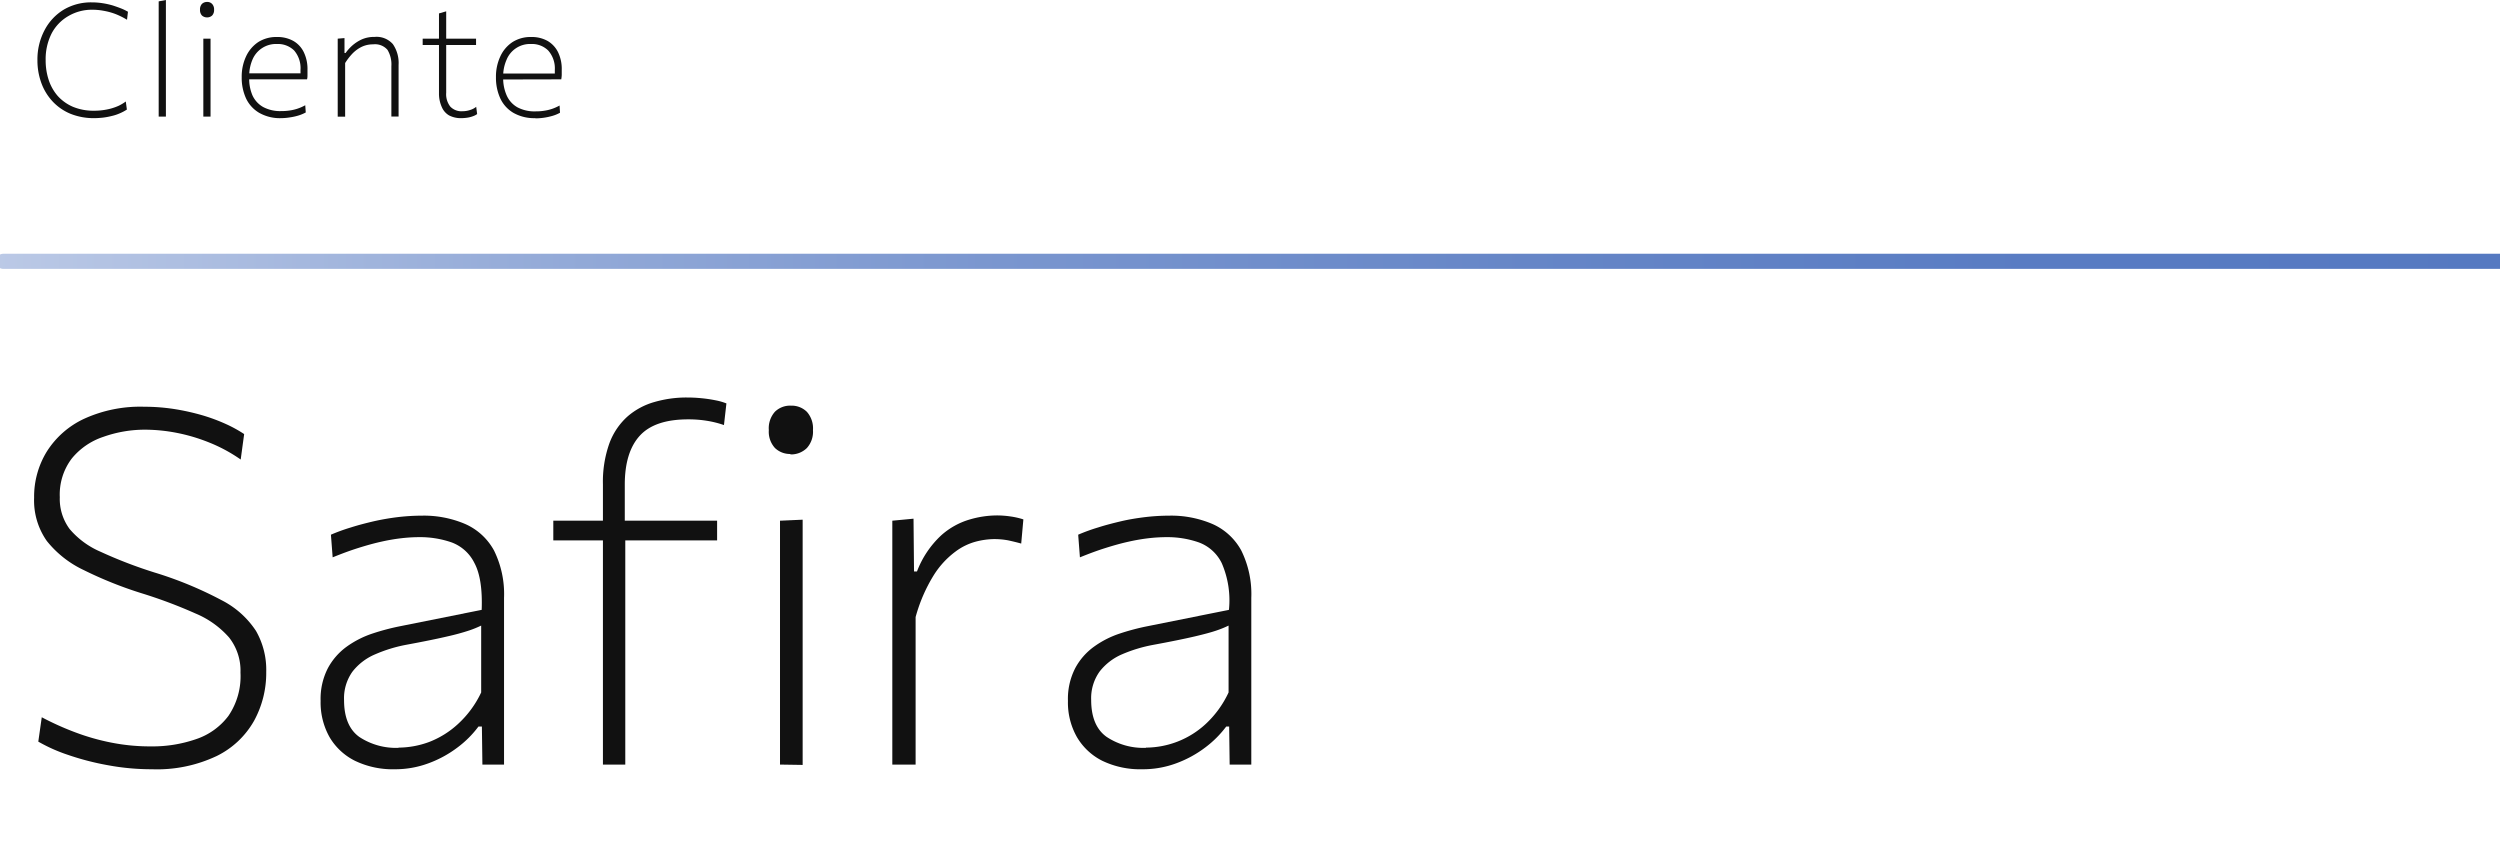 <svg xmlns="http://www.w3.org/2000/svg" xmlns:xlink="http://www.w3.org/1999/xlink" viewBox="0 0 346.6 117.26"><defs><style>.cls-1{fill:#111;}.cls-2{fill:none;stroke-linecap:round;stroke-miterlimit:10;stroke-width:2.1px;stroke:url(#linear-gradient);}</style><linearGradient id="linear-gradient" x1="-0.59" y1="36.23" x2="347.65" y2="36.23" gradientUnits="userSpaceOnUse"><stop offset="0" stop-color="#bbc9e6"></stop><stop offset="0.2" stop-color="#97add9"></stop><stop offset="0.4" stop-color="#7a96cf"></stop><stop offset="0.61" stop-color="#6686c7"></stop><stop offset="0.81" stop-color="#597cc3"></stop><stop offset="1" stop-color="#5579c1"></stop></linearGradient></defs><g id="Marcas"><path class="cls-1" d="M21.08,106.65a33.18,33.18,0,0,1-6.12-.56,37.13,37.13,0,0,1-5.58-1.45,22.47,22.47,0,0,1-4.07-1.82l.48-3.38a39.16,39.16,0,0,0,4.67,2.1,31,31,0,0,0,5,1.42,27.59,27.59,0,0,0,5.47.52,18.48,18.48,0,0,0,6.24-1,9.3,9.3,0,0,0,4.5-3.23,9.75,9.75,0,0,0,1.67-6,7.42,7.42,0,0,0-1.59-4.88,12.69,12.69,0,0,0-4.63-3.31,66.52,66.52,0,0,0-7.42-2.79,54.91,54.91,0,0,1-8.12-3.25A14.36,14.36,0,0,1,6.49,75a9.75,9.75,0,0,1-1.76-6,11.93,11.93,0,0,1,1.75-6.38,12.2,12.2,0,0,1,5.16-4.55A18.74,18.74,0,0,1,20,56.39a27.48,27.48,0,0,1,4.17.32,31.87,31.87,0,0,1,3.9.87,24.87,24.87,0,0,1,3.32,1.24,18.08,18.08,0,0,1,2.46,1.36l-.48,3.53a21.48,21.48,0,0,0-4.34-2.35A24.69,24.69,0,0,0,24.45,60a23.49,23.49,0,0,0-4.33-.43,17.23,17.23,0,0,0-5.81,1,9.51,9.51,0,0,0-4.36,3,8.26,8.26,0,0,0-1.66,5.35,7,7,0,0,0,1.37,4.43,11.59,11.59,0,0,0,4.27,3.14,63,63,0,0,0,7.52,2.89,52.23,52.23,0,0,1,9.25,3.82,12.47,12.47,0,0,1,4.79,4.27,10.85,10.85,0,0,1,1.42,5.69,13.8,13.8,0,0,1-1.68,6.76,12,12,0,0,1-5.18,4.89A19.31,19.31,0,0,1,21.08,106.65Z"></path><path class="cls-1" d="M54.74,106.65a12.06,12.06,0,0,1-5.52-1.17,8.44,8.44,0,0,1-3.54-3.3,9.81,9.81,0,0,1-1.23-5,9.31,9.31,0,0,1,1-4.53,8.87,8.87,0,0,1,2.62-3,13.3,13.3,0,0,1,3.52-1.8,32.14,32.14,0,0,1,3.73-1l11.46-2.3q.16-4.31-1-6.48a5.75,5.75,0,0,0-3.19-2.88,13.35,13.35,0,0,0-4.47-.72,21.77,21.77,0,0,0-2.47.15,26.36,26.36,0,0,0-2.79.48c-1,.22-2,.5-3.15.86s-2.31.79-3.59,1.31l-.24-3.14a25.31,25.31,0,0,1,2.75-1c1-.32,2.08-.6,3.19-.86a33.66,33.66,0,0,1,3.36-.58,29.38,29.38,0,0,1,3.32-.2,14.56,14.56,0,0,1,6,1.16,8.41,8.41,0,0,1,4,3.69,13.62,13.62,0,0,1,1.38,6.54V106h-3l-.07-5.27h-.48a14.11,14.11,0,0,1-2.89,2.89,15.46,15.46,0,0,1-4,2.19A13.25,13.25,0,0,1,54.74,106.65Zm.51-3a12.38,12.38,0,0,0,4.24-.78,12.51,12.51,0,0,0,4-2.49A14,14,0,0,0,66.71,96l0-9.27a13.91,13.91,0,0,1-1.64.67,31.72,31.72,0,0,1-3.08.84c-1.36.32-3.27.71-5.71,1.16A20.12,20.12,0,0,0,52,90.72a7.87,7.87,0,0,0-3.13,2.39,6.34,6.34,0,0,0-1.17,3.94q0,3.61,2.13,5.13A9.22,9.22,0,0,0,55.25,103.68Z"></path><path class="cls-1" d="M76.71,74.92V72.19H99.42v2.73H76.71ZM83.59,106V67.16a15.87,15.87,0,0,1,.9-5.71A9.32,9.32,0,0,1,87,57.74a9.71,9.71,0,0,1,3.71-2,15.88,15.88,0,0,1,4.55-.63,20.24,20.24,0,0,1,2,.1,19.18,19.18,0,0,1,1.9.28,8.41,8.41,0,0,1,1.55.44l-.34,3a13.94,13.94,0,0,0-2.29-.58,15.89,15.89,0,0,0-2.67-.21q-4.65,0-6.72,2.28t-2.07,6.78v5l.07,1.06V106Zm26-43.06a3,3,0,0,1-2.15-.83,3.33,3.33,0,0,1-.85-2.48,3.43,3.43,0,0,1,.85-2.55,3,3,0,0,1,2.22-.84,3,3,0,0,1,2.21.86,3.46,3.46,0,0,1,.84,2.53,3.37,3.37,0,0,1-.84,2.48A3.12,3.12,0,0,1,109.57,63ZM108.14,106V72.19l3.14-.14v34Z"></path><path class="cls-1" d="M123.71,106V72.19l2.94-.28.07,7.32h.41a13.24,13.24,0,0,1,3.35-5,10.2,10.2,0,0,1,4-2.22,13.61,13.61,0,0,1,3.61-.55,12.82,12.82,0,0,1,2,.14,10.37,10.37,0,0,1,1.79.41l-.3,3.35c-.67-.19-1.28-.33-1.83-.45a10.73,10.73,0,0,0-2-.17,10.58,10.58,0,0,0-2.38.33,8.27,8.27,0,0,0-2.9,1.4,12,12,0,0,0-3,3.25,22,22,0,0,0-2.53,5.83V106Z"></path><path class="cls-1" d="M158.36,106.65a12.1,12.1,0,0,1-5.53-1.17,8.47,8.47,0,0,1-3.53-3.3,9.71,9.71,0,0,1-1.24-5,9.31,9.31,0,0,1,1-4.53,8.76,8.76,0,0,1,2.62-3,13.15,13.15,0,0,1,3.52-1.8,32.14,32.14,0,0,1,3.73-1l11.45-2.3a12.92,12.92,0,0,0-1-6.48,5.74,5.74,0,0,0-3.2-2.88,13.25,13.25,0,0,0-4.46-.72,22.07,22.07,0,0,0-2.48.15,26.64,26.64,0,0,0-2.78.48c-1,.22-2,.5-3.15.86s-2.31.79-3.59,1.31l-.24-3.14a25.31,25.31,0,0,1,2.75-1c1-.32,2.08-.6,3.18-.86s2.23-.44,3.37-.58a29.38,29.38,0,0,1,3.32-.2,14.56,14.56,0,0,1,6,1.16,8.41,8.41,0,0,1,4,3.69,13.62,13.62,0,0,1,1.38,6.54V106h-3l-.07-5.27H170a14.37,14.37,0,0,1-2.89,2.89,15.46,15.46,0,0,1-4,2.19A13.28,13.28,0,0,1,158.36,106.65Zm.51-3a12.3,12.3,0,0,0,8.28-3.27A14,14,0,0,0,170.33,96l0-9.27a13.91,13.91,0,0,1-1.64.67c-.69.24-1.71.52-3.08.84s-3.27.71-5.71,1.16a20.12,20.12,0,0,0-4.31,1.3,7.87,7.87,0,0,0-3.13,2.39,6.34,6.34,0,0,0-1.18,3.94c0,2.41.72,4.12,2.14,5.13A9.2,9.2,0,0,0,158.87,103.68Z"></path><path class="cls-1" d="M13.05,16.38a8.61,8.61,0,0,1-3.29-.61,7.1,7.1,0,0,1-2.47-1.71A7.5,7.5,0,0,1,5.73,11.5a9.08,9.08,0,0,1-.54-3.16,8.66,8.66,0,0,1,1-4.18A7.24,7.24,0,0,1,8.85,1.33a7.42,7.42,0,0,1,3.89-1,9.36,9.36,0,0,1,1.52.12,10.77,10.77,0,0,1,1.38.31c.43.14.82.28,1.18.42a7.21,7.21,0,0,1,.92.45l-.13,1.11A10.37,10.37,0,0,0,16,1.94a9,9,0,0,0-1.61-.44,8.4,8.4,0,0,0-1.56-.15,6.4,6.4,0,0,0-3.34.87A6,6,0,0,0,7.15,4.65a7.9,7.9,0,0,0-.82,3.71,8.61,8.61,0,0,0,.42,2.72A6.46,6.46,0,0,0,8,13.3a6.07,6.07,0,0,0,2.12,1.51,7.43,7.43,0,0,0,2.93.54,8.91,8.91,0,0,0,2.29-.29,7.59,7.59,0,0,0,1.1-.39,6.19,6.19,0,0,0,1-.6l.15,1.12a6.44,6.44,0,0,1-1,.53,6.08,6.08,0,0,1-1.14.37,9.41,9.41,0,0,1-1.2.22C13.88,16.35,13.46,16.38,13.05,16.38Z"></path><path class="cls-1" d="M22,16.17V.19L23,0V16.17Z"></path><path class="cls-1" d="M28.65,2.41A1,1,0,0,1,28,2.15a1.09,1.09,0,0,1-.27-.8A1.1,1.1,0,0,1,28,.54a1,1,0,0,1,.71-.27.9.9,0,0,1,.7.28,1.09,1.09,0,0,1,.27.8,1.09,1.09,0,0,1-.27.8A1,1,0,0,1,28.65,2.41Zm-.46,13.76V5.36l1,0V16.17Z"></path><path class="cls-1" d="M39,16.38a5.81,5.81,0,0,1-3.07-.74,4.57,4.57,0,0,1-1.82-2,6.85,6.85,0,0,1-.6-2.93,6.62,6.62,0,0,1,.6-2.88,4.81,4.81,0,0,1,1.7-2,4.65,4.65,0,0,1,2.57-.7,4.52,4.52,0,0,1,2.26.53,3.58,3.58,0,0,1,1.47,1.56,5.32,5.32,0,0,1,.52,2.46c0,.26,0,.49,0,.7s0,.42-.07.63l-.9-.65a2,2,0,0,0,0-.34V9.71A3.75,3.75,0,0,0,40.78,7a3.2,3.2,0,0,0-2.36-.9A3.54,3.54,0,0,0,35,8.27a5.79,5.79,0,0,0-.45,2.35v.11A5.85,5.85,0,0,0,35,13.22a3.55,3.55,0,0,0,1.49,1.62,5,5,0,0,0,2.53.56,7.24,7.24,0,0,0,1.13-.08,6.16,6.16,0,0,0,1.11-.26,6.23,6.23,0,0,0,1.06-.47l.07,1a5.33,5.33,0,0,1-1,.42,7.75,7.75,0,0,1-1.17.26A7.84,7.84,0,0,1,39,16.38ZM34,11v-.83l7.89,0,.68.18V11Z"></path><path class="cls-1" d="M46.82,16.17V5.36l.94-.08,0,2.07h.15a6.41,6.41,0,0,1,.89-1,5.46,5.46,0,0,1,1.34-.88,4.19,4.19,0,0,1,1.78-.35,3,3,0,0,1,2.55,1A4.6,4.6,0,0,1,55.26,9v7.16h-1v-7a3.89,3.89,0,0,0-.54-2.25,2.28,2.28,0,0,0-2-.76,3.57,3.57,0,0,0-1.59.35,4.65,4.65,0,0,0-1.28.94,8.24,8.24,0,0,0-1,1.3v7.44Z"></path><path class="cls-1" d="M58.6,6.24V5.36H66v.88H58.6ZM64,16.38A3.54,3.54,0,0,1,62.26,16a2.43,2.43,0,0,1-1-1.14A4.52,4.52,0,0,1,60.86,13V1.86l1-.29v11.3a2.78,2.78,0,0,0,.57,1.91,2.13,2.13,0,0,0,1.71.64,3.15,3.15,0,0,0,1-.16,2.53,2.53,0,0,0,.88-.45l.13,1a1.93,1.93,0,0,1-.52.28,3.7,3.7,0,0,1-.75.21A5.87,5.87,0,0,1,64,16.38Z"></path><path class="cls-1" d="M74.24,16.38a5.84,5.84,0,0,1-3.07-.74,4.54,4.54,0,0,1-1.81-2,6.85,6.85,0,0,1-.6-2.93,6.62,6.62,0,0,1,.6-2.88,4.73,4.73,0,0,1,1.7-2,4.65,4.65,0,0,1,2.57-.7,4.52,4.52,0,0,1,2.26.53,3.7,3.7,0,0,1,1.47,1.56,5.32,5.32,0,0,1,.52,2.46c0,.26,0,.49,0,.7a4.5,4.5,0,0,1-.07.63l-.89-.65c0-.12,0-.23,0-.34V9.71A3.75,3.75,0,0,0,76,7a3.2,3.2,0,0,0-2.37-.9,3.51,3.51,0,0,0-3.41,2.21,5.63,5.63,0,0,0-.46,2.35v.11a5.85,5.85,0,0,0,.5,2.49,3.53,3.53,0,0,0,1.48,1.62,5.06,5.06,0,0,0,2.54.56,7.12,7.12,0,0,0,1.12-.08,6.27,6.27,0,0,0,1.12-.26,6.6,6.6,0,0,0,1.06-.47l.06,1a5,5,0,0,1-1,.42,8.68,8.68,0,0,1-2.46.36Zm-5-5.36v-.83l7.89,0,.67.18V11Z"></path><line class="cls-2" x1="0.46" y1="36.23" x2="346.6" y2="36.23"></line></g></svg>